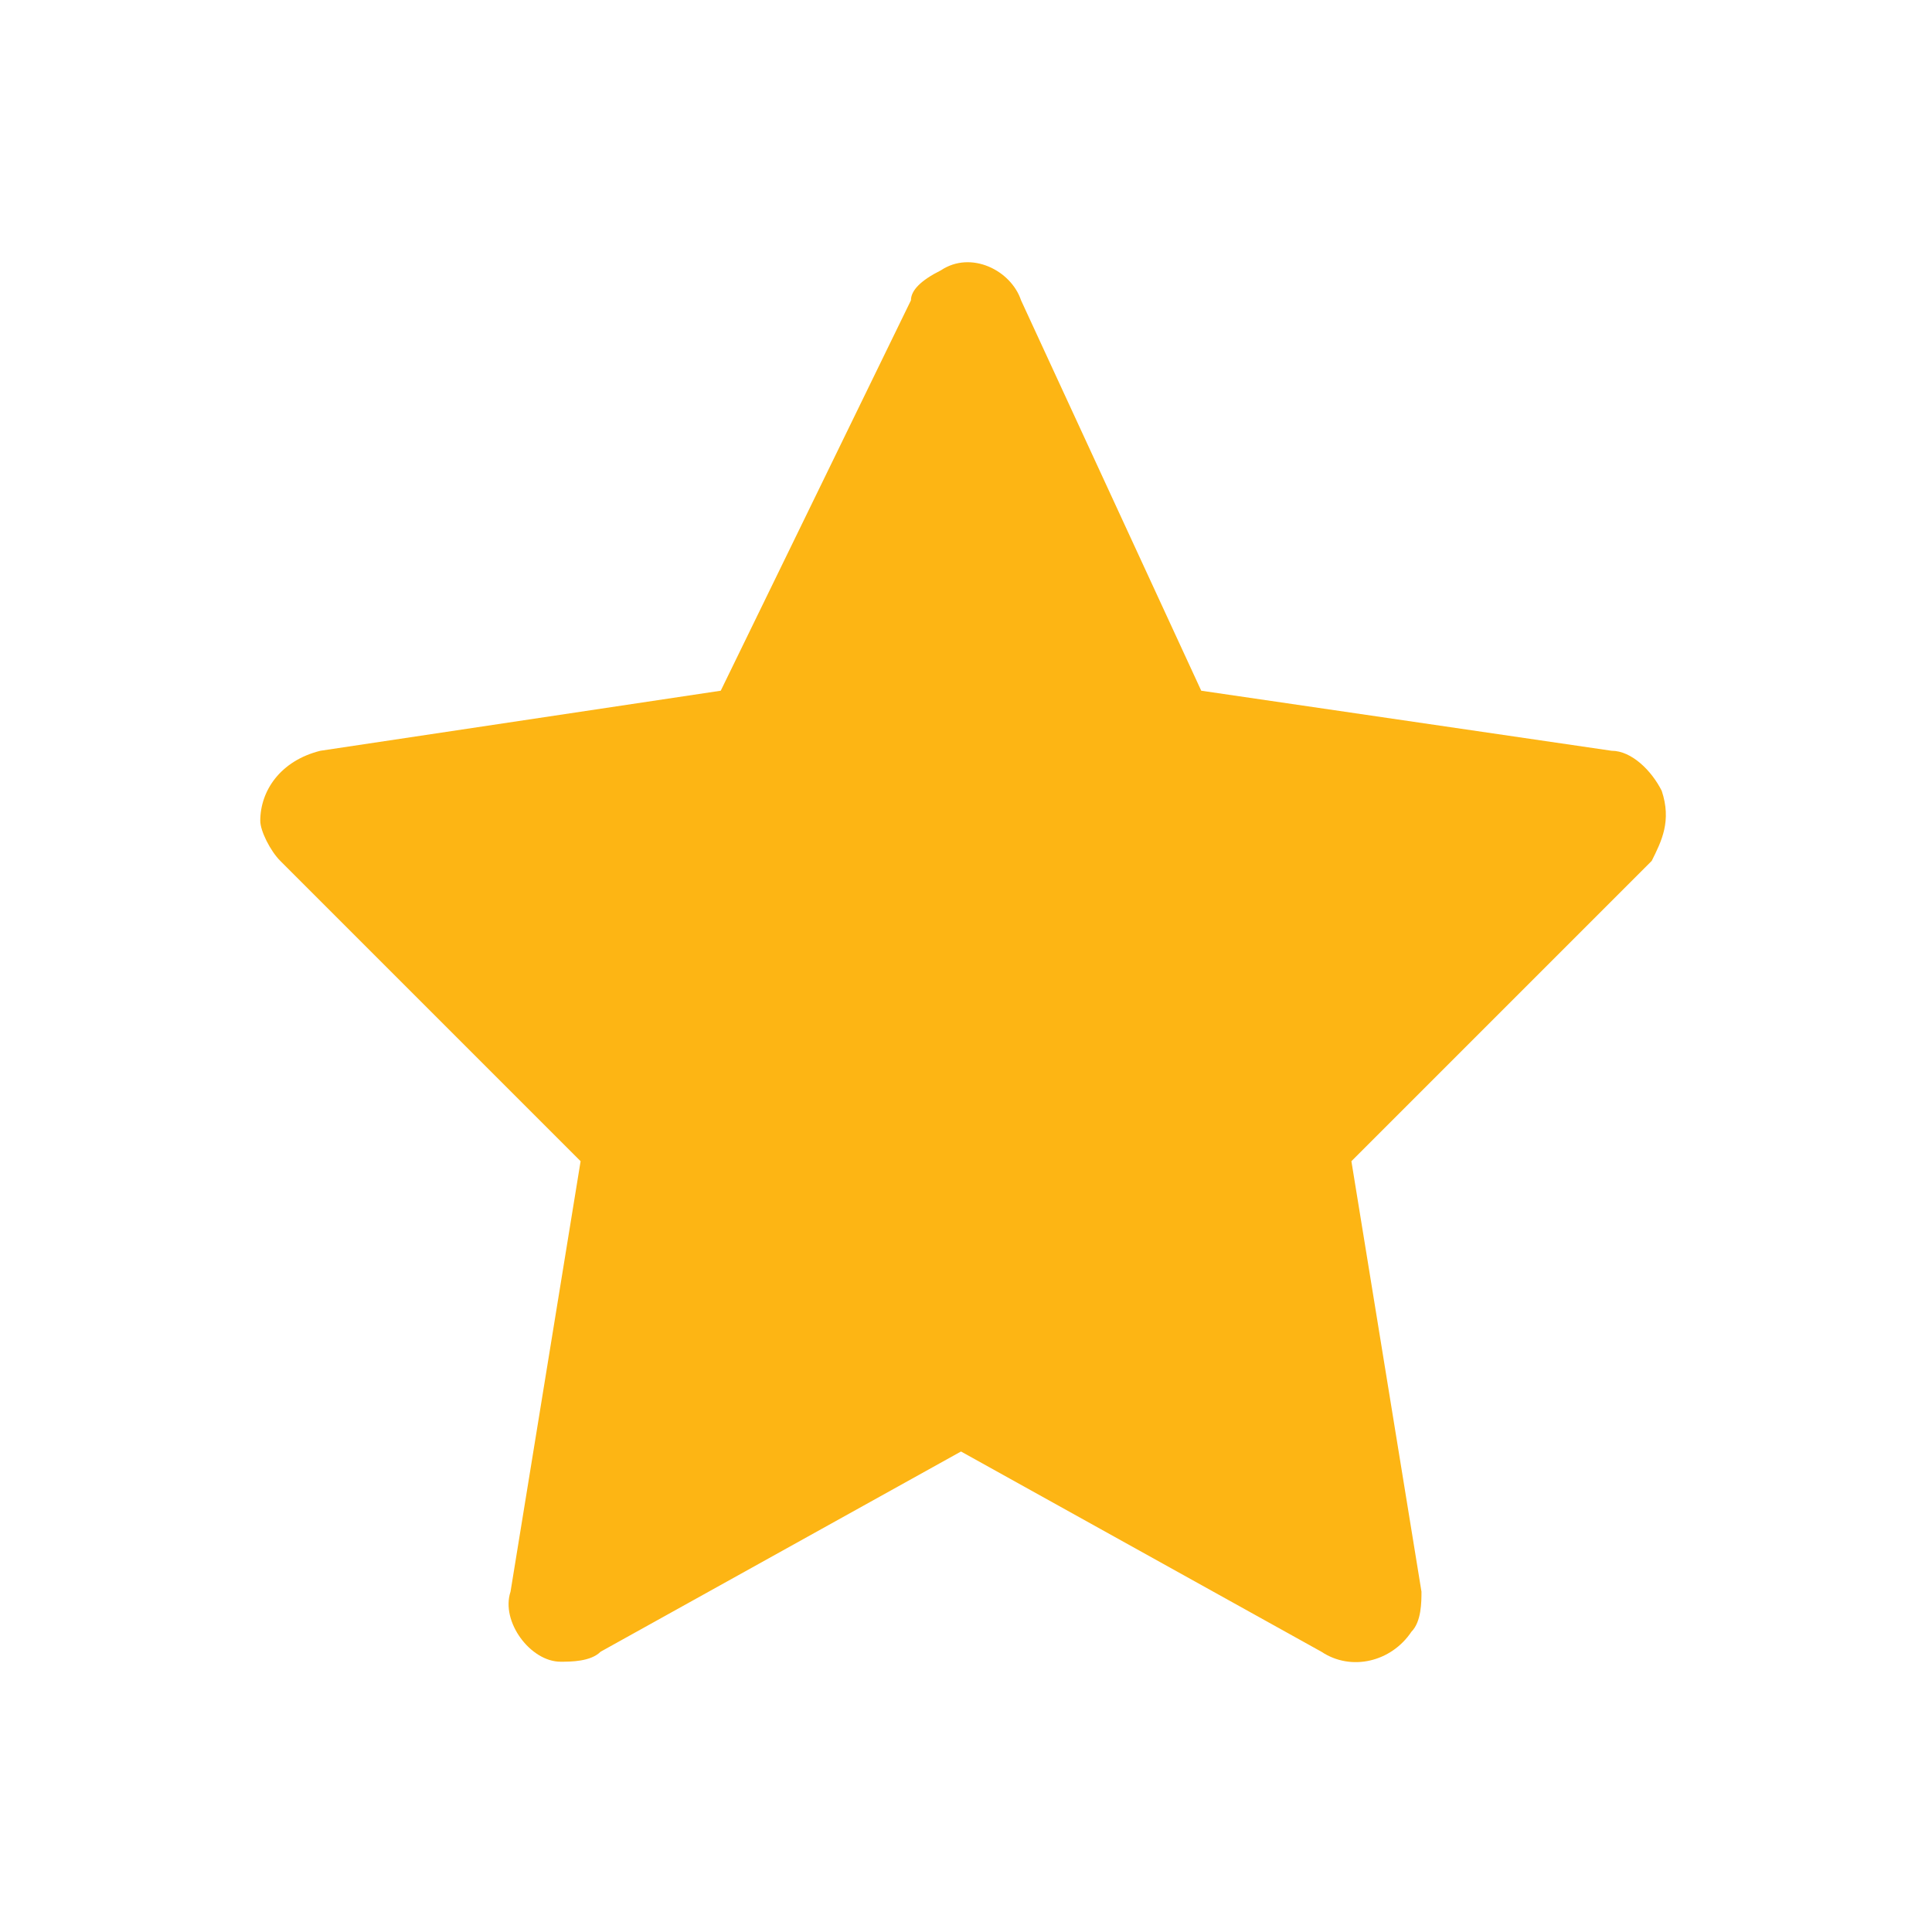<?xml version="1.0" encoding="utf-8"?>
<!-- Generator: Adobe Illustrator 25.4.1, SVG Export Plug-In . SVG Version: 6.00 Build 0)  -->
<svg version="1.1" id="Layer_1" xmlns="http://www.w3.org/2000/svg" xmlns:xlink="http://www.w3.org/1999/xlink" x="0px" y="0px"
	 viewBox="0 0 19.3 19.3" style="enable-background:new 0 0 19.3 19.3;" xml:space="preserve">
<style type="text/css">
	.st0{fill:#FDB514;}
</style>
<path id="noun_Star_3237518" class="st0" d="M16.6,7.9c-0.1-0.2-0.3-0.4-0.5-0.4L12,6.9L10.2,3c-0.1-0.3-0.5-0.5-0.8-0.3
	C9.2,2.8,9.1,2.9,9.1,3L7.2,6.9L3.2,7.5C2.8,7.6,2.6,7.9,2.6,8.2c0,0.1,0.1,0.3,0.2,0.4l3,3l-0.7,4.3c-0.1,0.3,0.2,0.7,0.5,0.7
	c0.1,0,0.3,0,0.4-0.1l3.6-2l3.6,2c0.3,0.2,0.7,0.1,0.9-0.2c0.1-0.1,0.1-0.3,0.1-0.4l-0.7-4.3l3-3C16.6,8.4,16.7,8.2,16.6,7.9z"/>
</svg>
